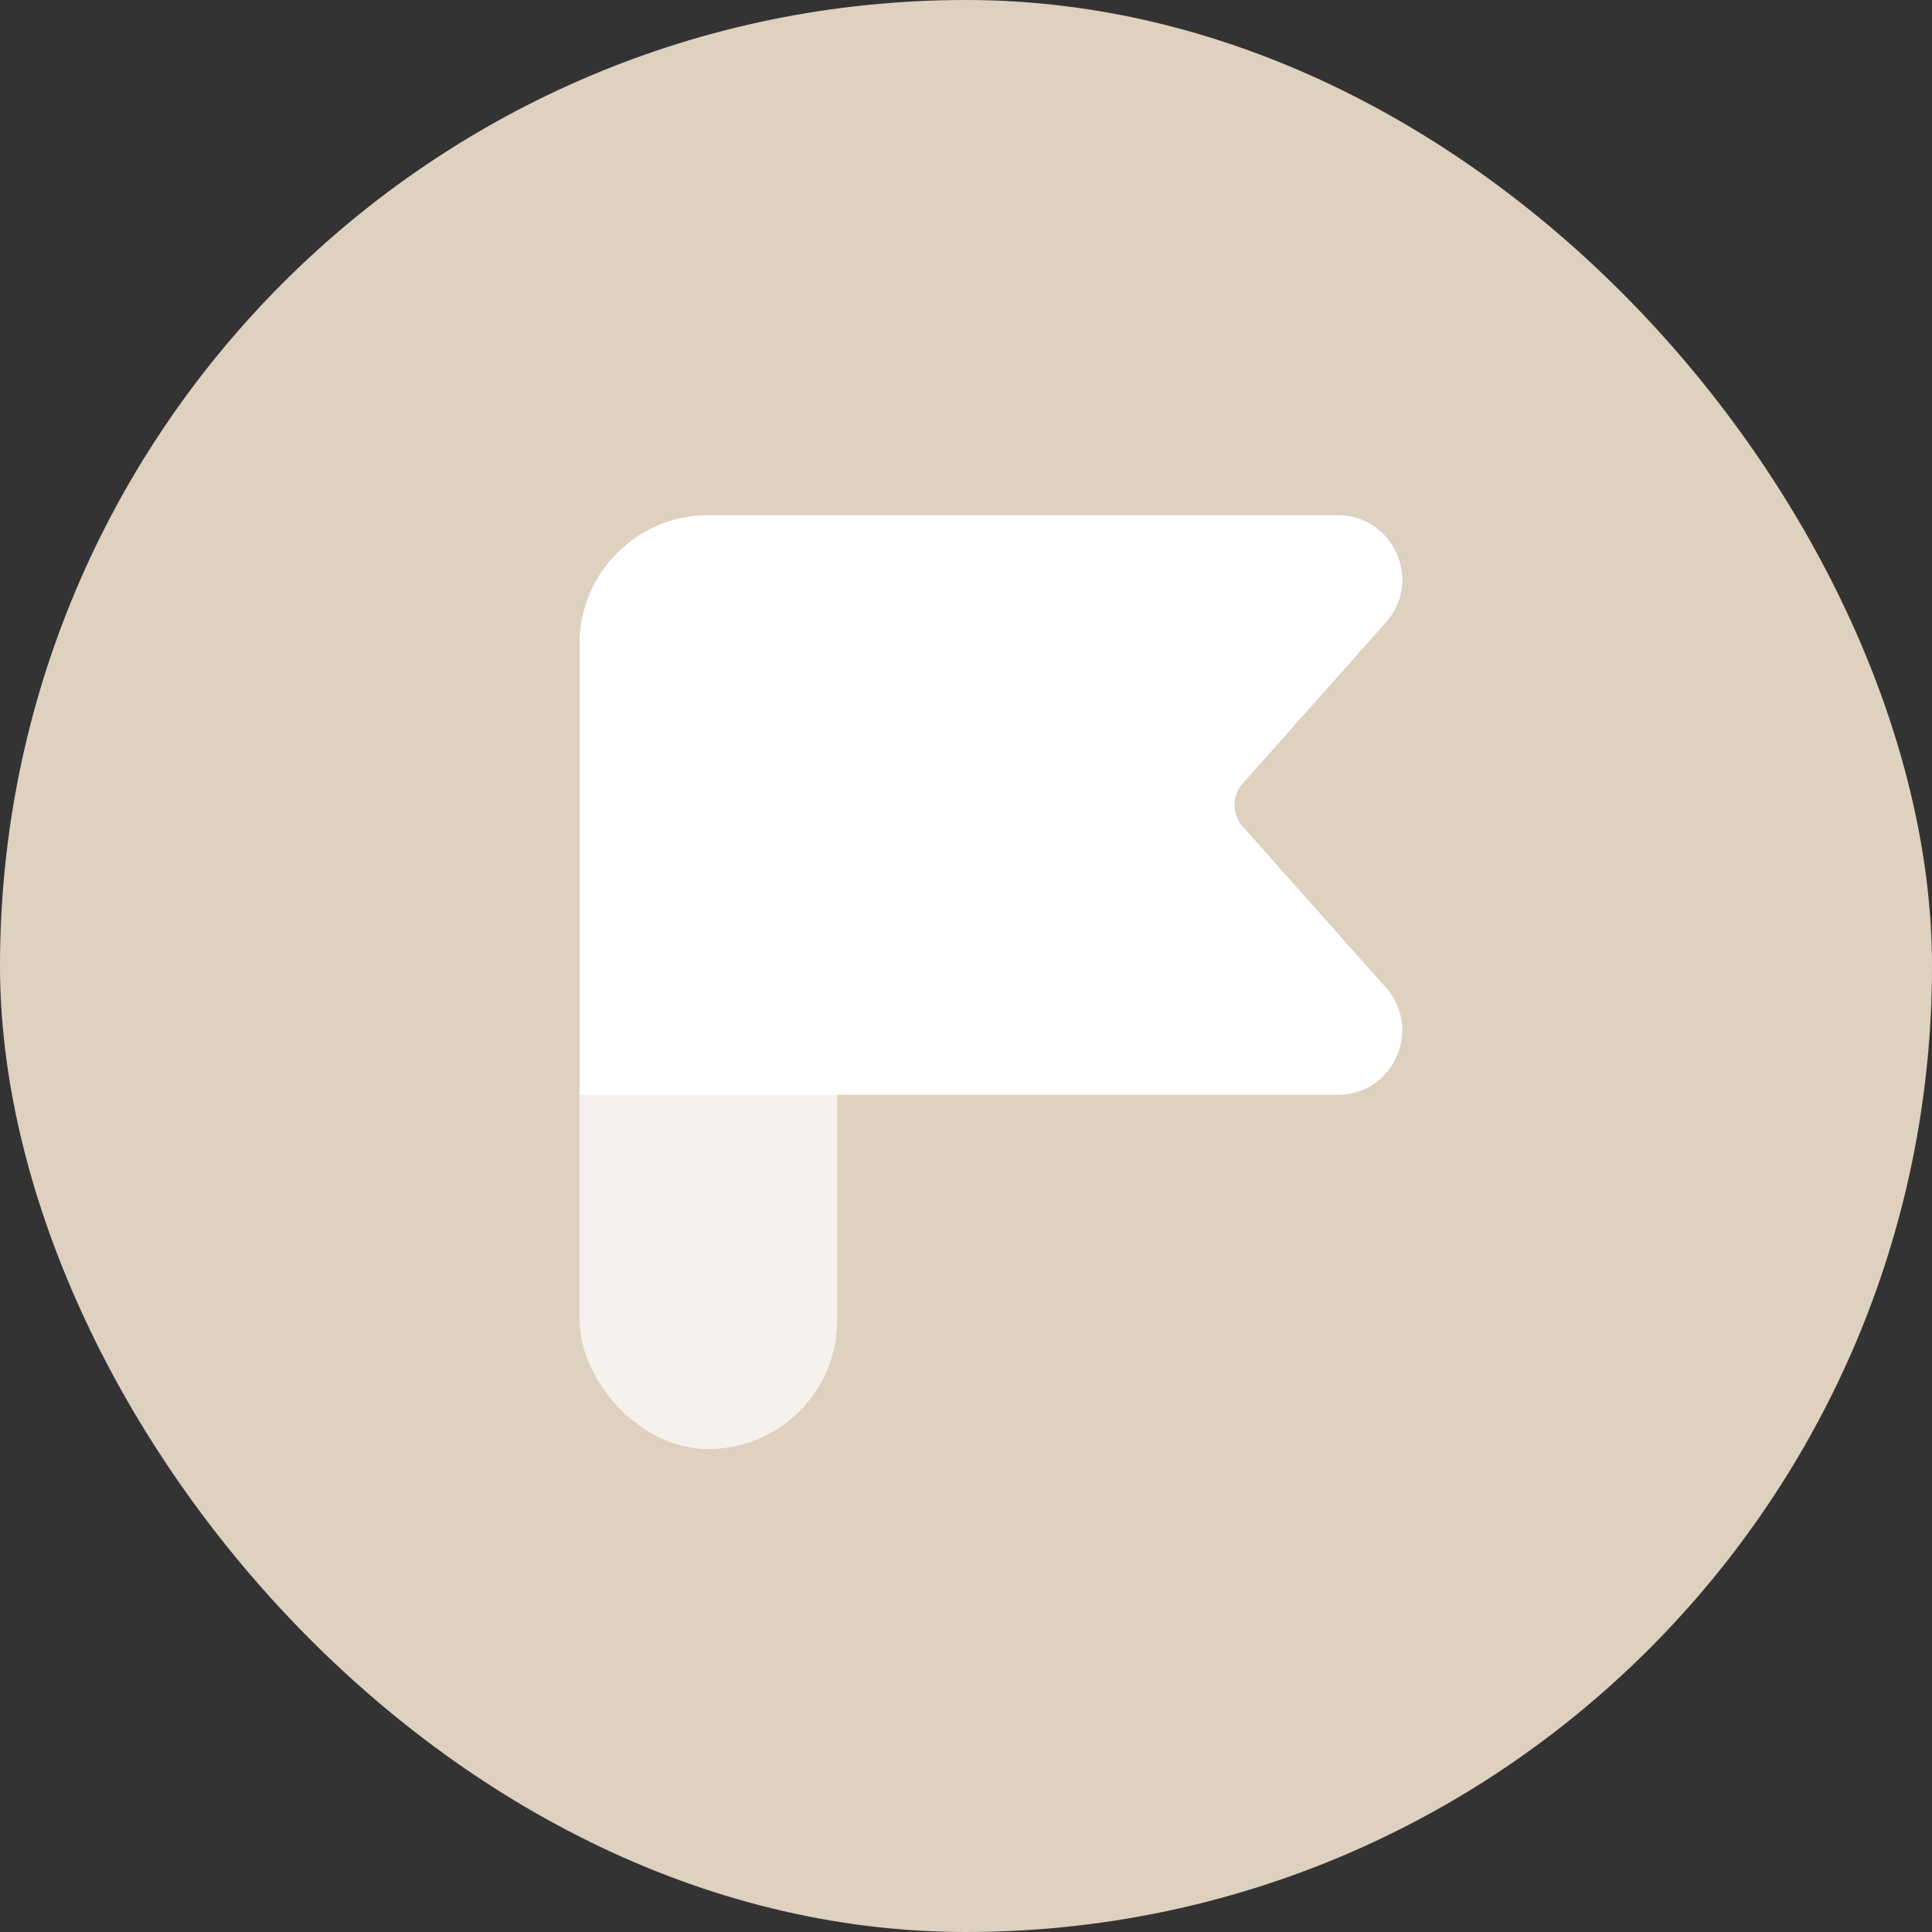 <svg width="60" height="60" viewBox="0 0 60 60" fill="none" xmlns="http://www.w3.org/2000/svg">
<rect x="0" y="0" width="60" height="60" fill="#333333" stroke="none"/>
<rect width="60" height="60" rx="30" fill="#DFD1BF"/>
<rect width="30" height="30" transform="translate(15 15)" fill="#DFD1BF"/>
<rect x="18" y="16" width="8" height="29" rx="4" fill="white" fill-opacity="0.7"/>
<path d="M18 20V34H41.546C43.272 34 44.188 31.961 43.041 30.671L38.59 25.664C38.254 25.285 38.254 24.715 38.59 24.336L43.041 19.329C44.188 18.039 43.272 16 41.546 16H22C19.791 16 18 17.791 18 20Z" fill="white"/>
</svg>

